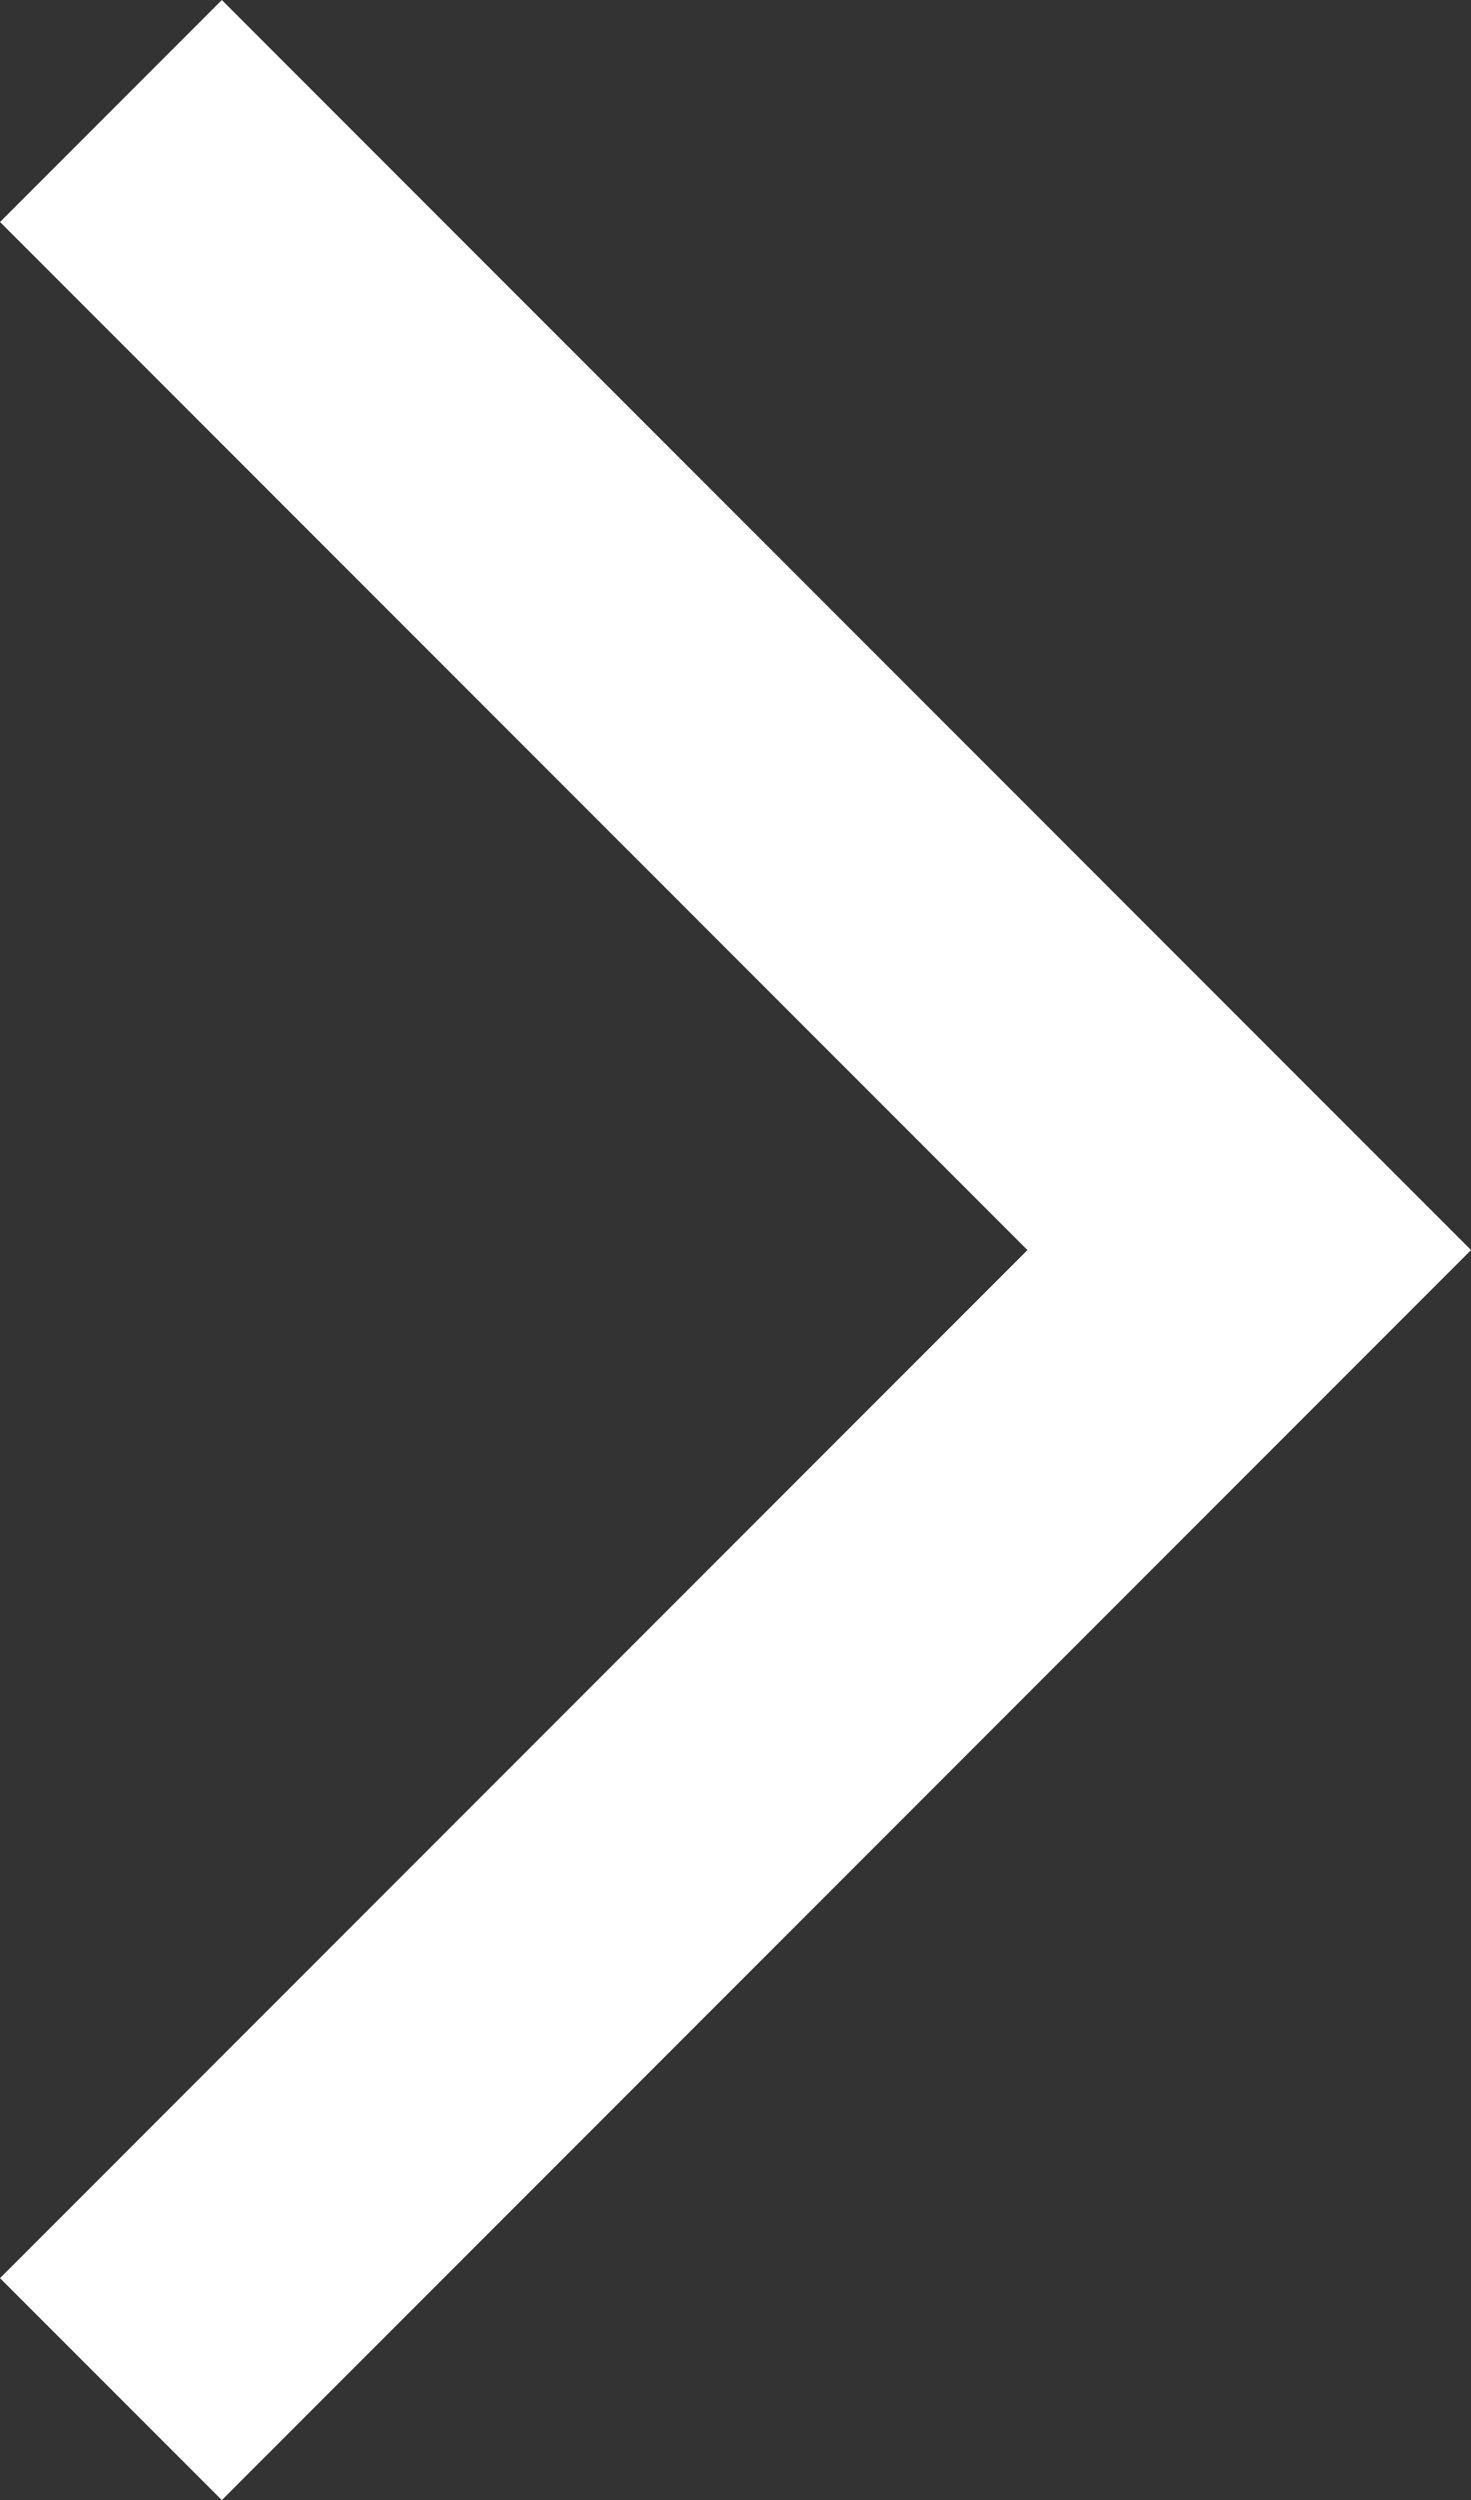 <svg xmlns="http://www.w3.org/2000/svg" width="14.069" height="23.896" viewBox="0 0 14.069 23.896">
  <rect x="0" y="0" width="14.069" height="23.896" fill="#333333" stroke="none"/>
  <path id="Path_13" data-name="Path 13" d="M1498,674.714l10.887,10.887L1498,696.488" transform="translate(-1496.939 -673.653)" fill="none" stroke="#fff" stroke-width="3"/>
</svg>
